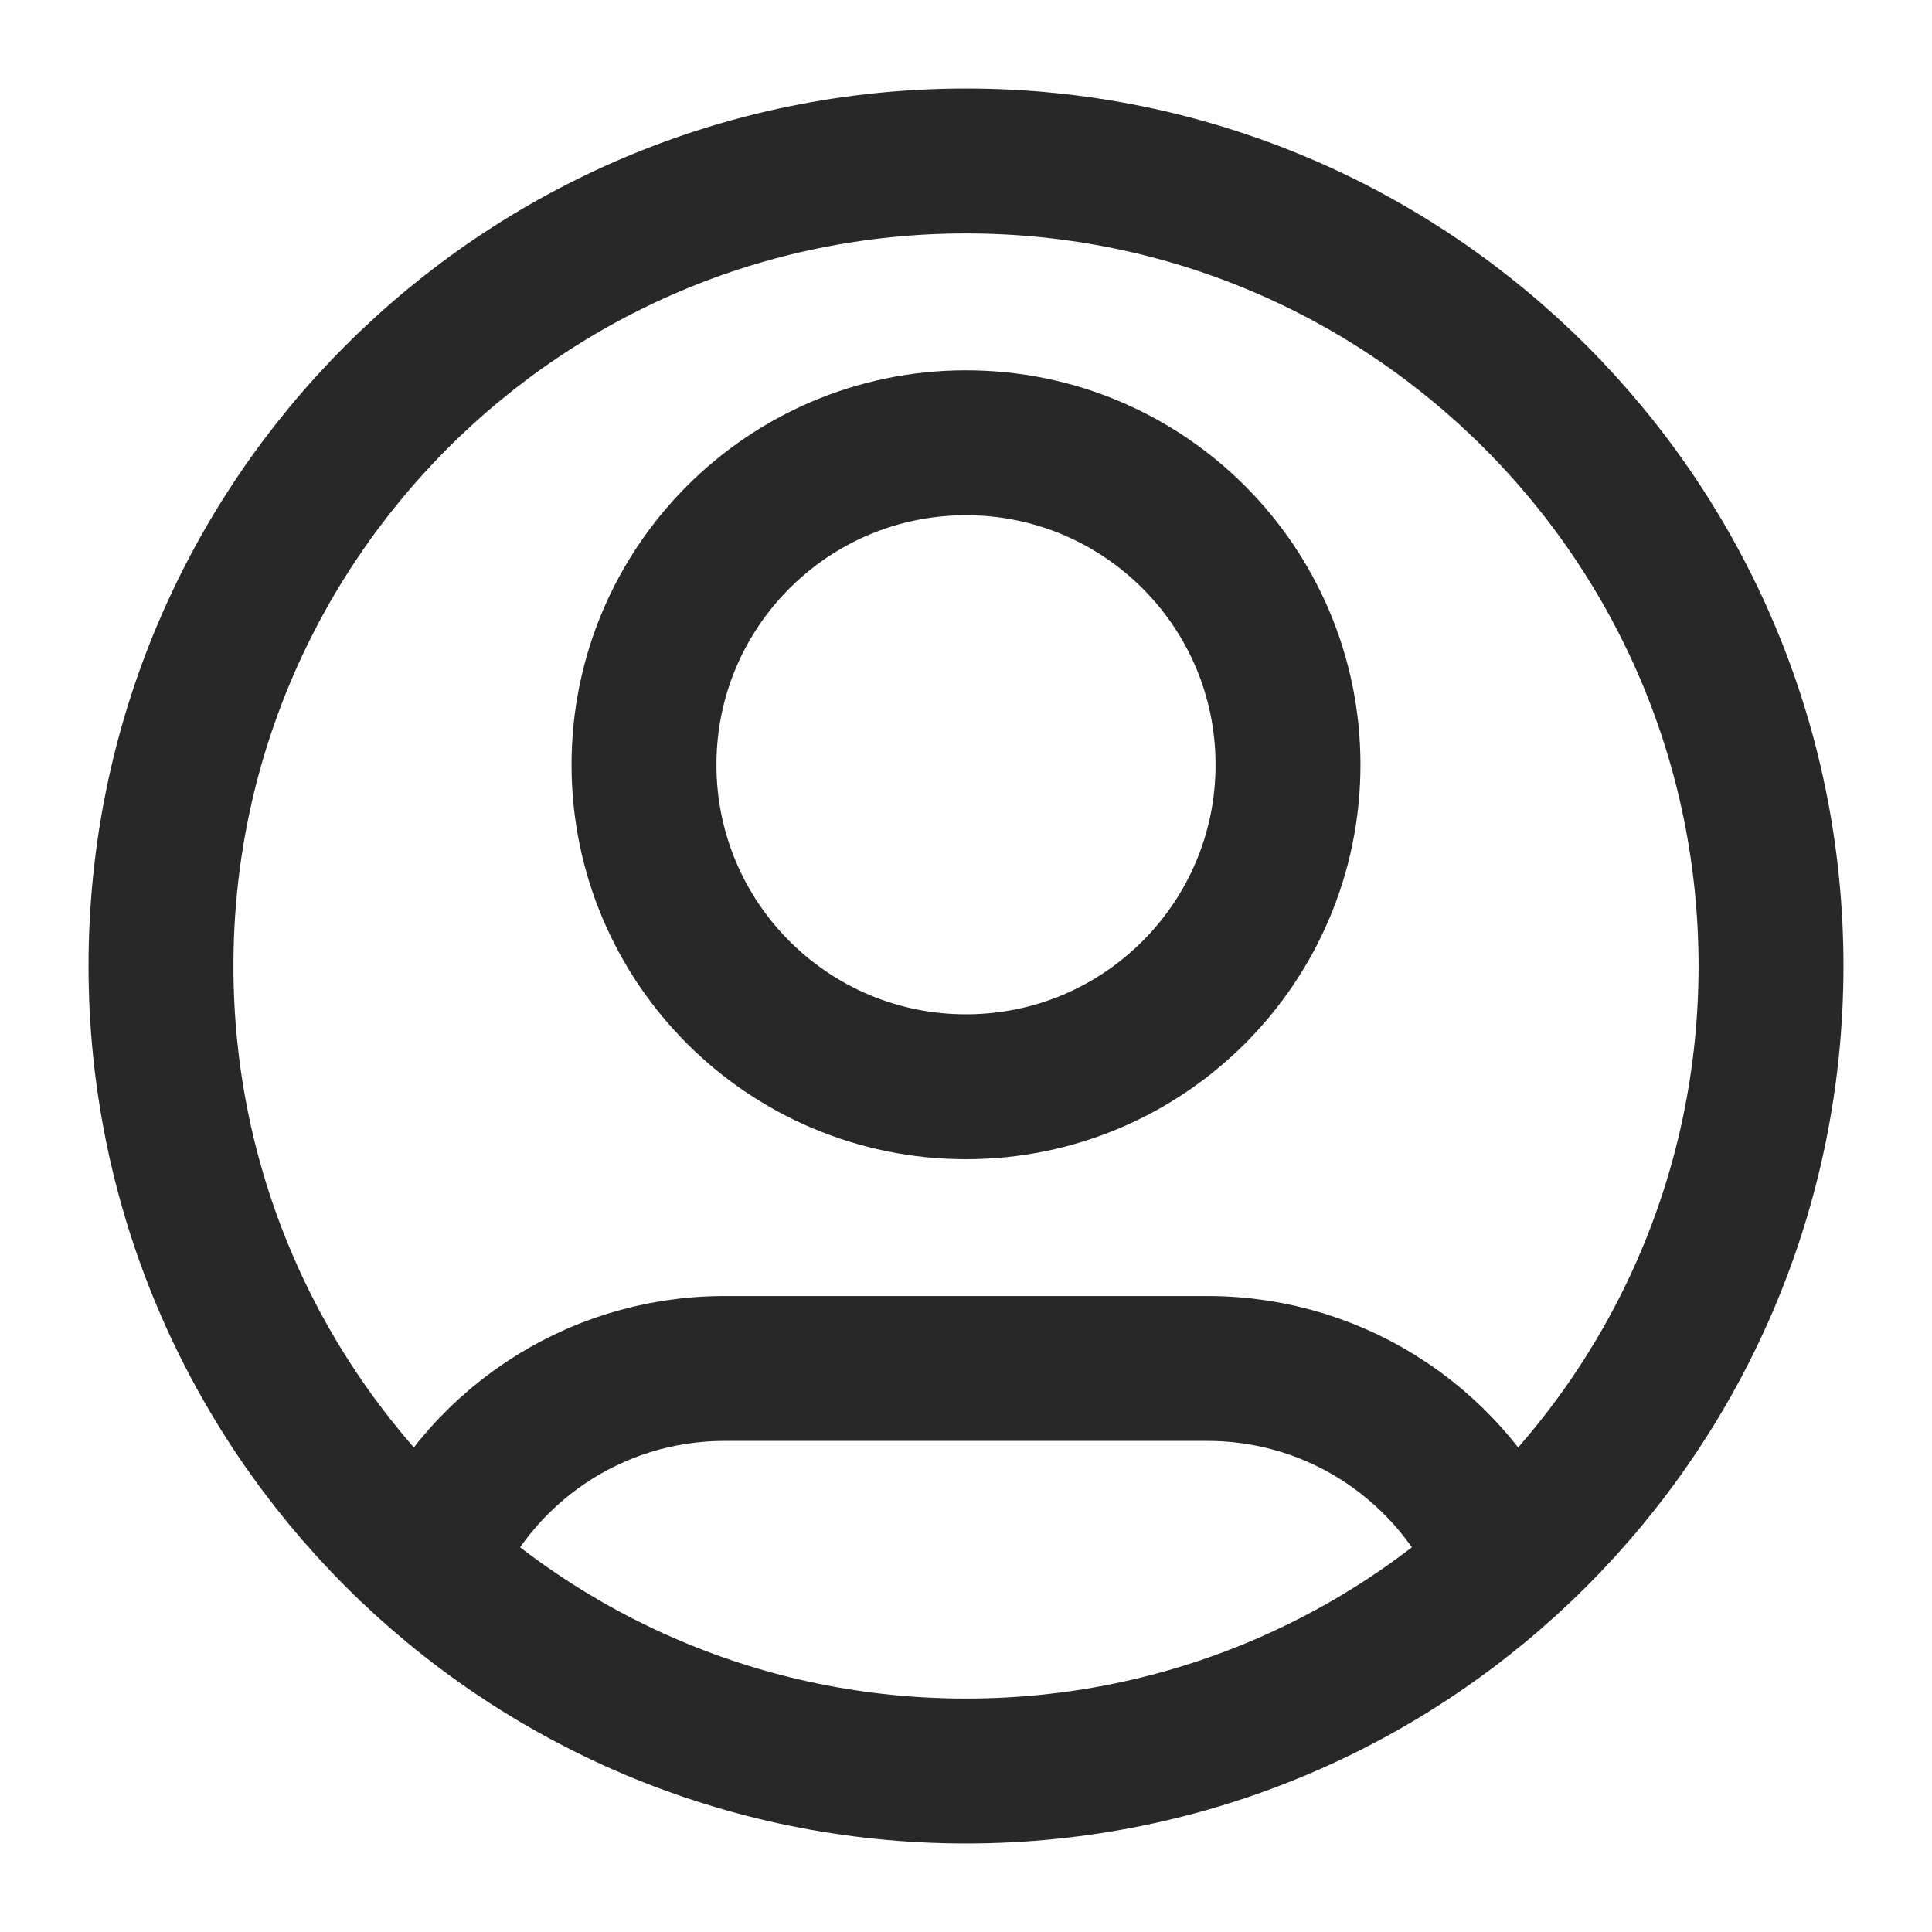 <svg width="40" height="40" viewBox="0 0 40 40" fill="none" xmlns="http://www.w3.org/2000/svg">
<path d="M8.86 32.397C9.874 30.009 12.242 28.333 15 28.333H25C27.758 28.333 30.125 30.009 31.139 32.397M26.667 15.833C26.667 19.515 23.682 22.5 20 22.5C16.318 22.5 13.333 19.515 13.333 15.833C13.333 12.152 16.318 9.167 20 9.167C23.682 9.167 26.667 12.152 26.667 15.833ZM36.667 20C36.667 29.205 29.205 36.667 20 36.667C10.795 36.667 3.333 29.205 3.333 20C3.333 10.795 10.795 3.333 20 3.333C29.205 3.333 36.667 10.795 36.667 20Z" stroke="#282828" stroke-width="3" stroke-linecap="round" stroke-linejoin="round"/>
</svg>
